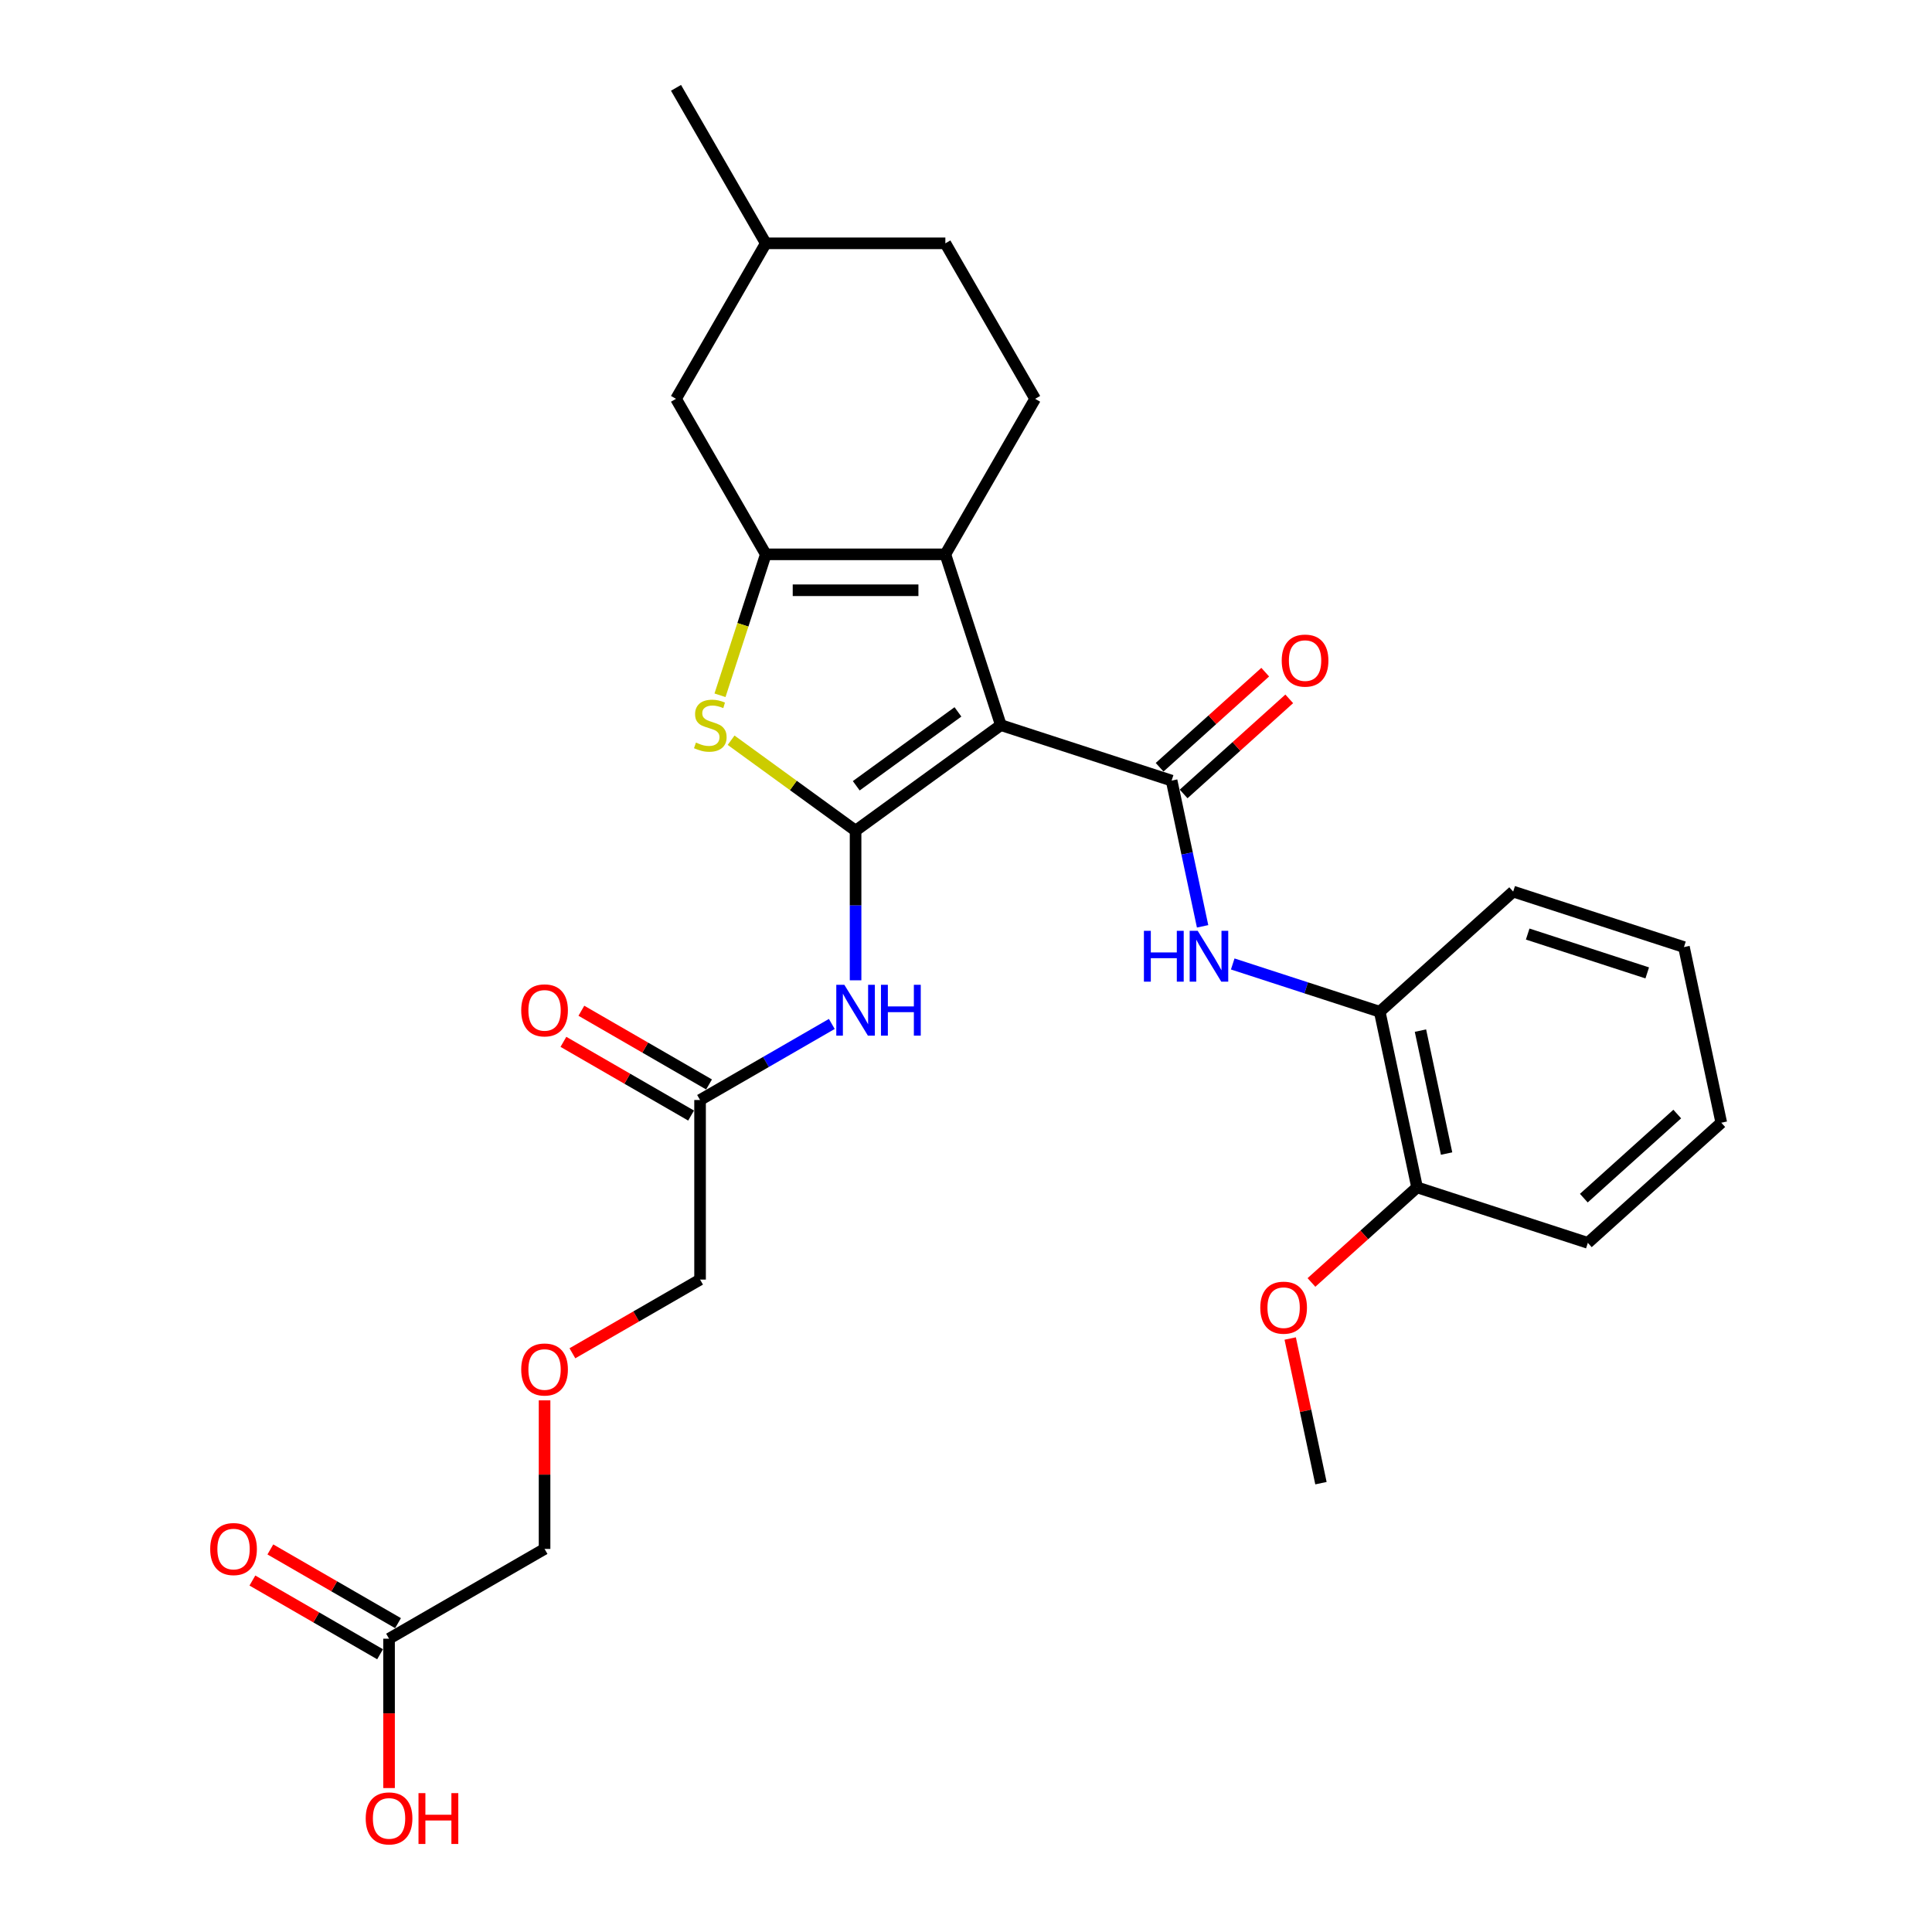<?xml version='1.0' encoding='iso-8859-1'?>
<svg version='1.1' baseProfile='full'
              xmlns='http://www.w3.org/2000/svg'
                      xmlns:rdkit='http://www.rdkit.org/xml'
                      xmlns:xlink='http://www.w3.org/1999/xlink'
                  xml:space='preserve'
width='1000px' height='1000px' viewBox='0 0 1000 1000'>
<!-- END OF HEADER -->
<rect style='opacity:1.0;fill:#FFFFFF;stroke:none' width='1000' height='1000' x='0' y='0'> </rect>
<path class='bond-0' d='M 518.036,375.318 L 442.844,429.948' style='fill:none;fill-rule:evenodd;stroke:#000000;stroke-width:6px;stroke-linecap:butt;stroke-linejoin:miter;stroke-opacity:1' />
<path class='bond-0' d='M 495.831,368.475 L 443.197,406.716' style='fill:none;fill-rule:evenodd;stroke:#000000;stroke-width:6px;stroke-linecap:butt;stroke-linejoin:miter;stroke-opacity:1' />
<path class='bond-1' d='M 518.036,375.318 L 489.315,286.925' style='fill:none;fill-rule:evenodd;stroke:#000000;stroke-width:6px;stroke-linecap:butt;stroke-linejoin:miter;stroke-opacity:1' />
<path class='bond-2' d='M 518.036,375.318 L 606.429,404.039' style='fill:none;fill-rule:evenodd;stroke:#000000;stroke-width:6px;stroke-linecap:butt;stroke-linejoin:miter;stroke-opacity:1' />
<path class='bond-4' d='M 442.844,429.948 L 410.63,406.543' style='fill:none;fill-rule:evenodd;stroke:#000000;stroke-width:6px;stroke-linecap:butt;stroke-linejoin:miter;stroke-opacity:1' />
<path class='bond-4' d='M 410.63,406.543 L 378.415,383.138' style='fill:none;fill-rule:evenodd;stroke:#CCCC00;stroke-width:6px;stroke-linecap:butt;stroke-linejoin:miter;stroke-opacity:1' />
<path class='bond-5' d='M 442.844,429.948 L 442.844,468.677' style='fill:none;fill-rule:evenodd;stroke:#000000;stroke-width:6px;stroke-linecap:butt;stroke-linejoin:miter;stroke-opacity:1' />
<path class='bond-5' d='M 442.844,468.677 L 442.844,507.406' style='fill:none;fill-rule:evenodd;stroke:#0000FF;stroke-width:6px;stroke-linecap:butt;stroke-linejoin:miter;stroke-opacity:1' />
<path class='bond-3' d='M 489.315,286.925 L 396.373,286.925' style='fill:none;fill-rule:evenodd;stroke:#000000;stroke-width:6px;stroke-linecap:butt;stroke-linejoin:miter;stroke-opacity:1' />
<path class='bond-3' d='M 475.374,305.514 L 410.314,305.514' style='fill:none;fill-rule:evenodd;stroke:#000000;stroke-width:6px;stroke-linecap:butt;stroke-linejoin:miter;stroke-opacity:1' />
<path class='bond-7' d='M 489.315,286.925 L 535.786,206.435' style='fill:none;fill-rule:evenodd;stroke:#000000;stroke-width:6px;stroke-linecap:butt;stroke-linejoin:miter;stroke-opacity:1' />
<path class='bond-6' d='M 606.429,404.039 L 614.445,441.753' style='fill:none;fill-rule:evenodd;stroke:#000000;stroke-width:6px;stroke-linecap:butt;stroke-linejoin:miter;stroke-opacity:1' />
<path class='bond-6' d='M 614.445,441.753 L 622.462,479.466' style='fill:none;fill-rule:evenodd;stroke:#0000FF;stroke-width:6px;stroke-linecap:butt;stroke-linejoin:miter;stroke-opacity:1' />
<path class='bond-11' d='M 612.648,410.946 L 639.98,386.337' style='fill:none;fill-rule:evenodd;stroke:#000000;stroke-width:6px;stroke-linecap:butt;stroke-linejoin:miter;stroke-opacity:1' />
<path class='bond-11' d='M 639.98,386.337 L 667.312,361.727' style='fill:none;fill-rule:evenodd;stroke:#FF0000;stroke-width:6px;stroke-linecap:butt;stroke-linejoin:miter;stroke-opacity:1' />
<path class='bond-11' d='M 600.21,397.132 L 627.542,372.523' style='fill:none;fill-rule:evenodd;stroke:#000000;stroke-width:6px;stroke-linecap:butt;stroke-linejoin:miter;stroke-opacity:1' />
<path class='bond-11' d='M 627.542,372.523 L 654.873,347.913' style='fill:none;fill-rule:evenodd;stroke:#FF0000;stroke-width:6px;stroke-linecap:butt;stroke-linejoin:miter;stroke-opacity:1' />
<path class='bond-10' d='M 396.373,286.925 L 349.902,206.435' style='fill:none;fill-rule:evenodd;stroke:#000000;stroke-width:6px;stroke-linecap:butt;stroke-linejoin:miter;stroke-opacity:1' />
<path class='bond-29' d='M 396.373,286.925 L 384.522,323.398' style='fill:none;fill-rule:evenodd;stroke:#000000;stroke-width:6px;stroke-linecap:butt;stroke-linejoin:miter;stroke-opacity:1' />
<path class='bond-29' d='M 384.522,323.398 L 372.671,359.871' style='fill:none;fill-rule:evenodd;stroke:#CCCC00;stroke-width:6px;stroke-linecap:butt;stroke-linejoin:miter;stroke-opacity:1' />
<path class='bond-8' d='M 430.539,529.995 L 396.446,549.678' style='fill:none;fill-rule:evenodd;stroke:#0000FF;stroke-width:6px;stroke-linecap:butt;stroke-linejoin:miter;stroke-opacity:1' />
<path class='bond-8' d='M 396.446,549.678 L 362.354,569.362' style='fill:none;fill-rule:evenodd;stroke:#000000;stroke-width:6px;stroke-linecap:butt;stroke-linejoin:miter;stroke-opacity:1' />
<path class='bond-9' d='M 638.058,498.949 L 676.102,511.31' style='fill:none;fill-rule:evenodd;stroke:#0000FF;stroke-width:6px;stroke-linecap:butt;stroke-linejoin:miter;stroke-opacity:1' />
<path class='bond-9' d='M 676.102,511.31 L 714.146,523.671' style='fill:none;fill-rule:evenodd;stroke:#000000;stroke-width:6px;stroke-linecap:butt;stroke-linejoin:miter;stroke-opacity:1' />
<path class='bond-16' d='M 535.786,206.435 L 489.315,125.945' style='fill:none;fill-rule:evenodd;stroke:#000000;stroke-width:6px;stroke-linecap:butt;stroke-linejoin:miter;stroke-opacity:1' />
<path class='bond-14' d='M 367.001,561.313 L 333.959,542.236' style='fill:none;fill-rule:evenodd;stroke:#000000;stroke-width:6px;stroke-linecap:butt;stroke-linejoin:miter;stroke-opacity:1' />
<path class='bond-14' d='M 333.959,542.236 L 300.917,523.159' style='fill:none;fill-rule:evenodd;stroke:#FF0000;stroke-width:6px;stroke-linecap:butt;stroke-linejoin:miter;stroke-opacity:1' />
<path class='bond-14' d='M 357.707,577.411 L 324.665,558.334' style='fill:none;fill-rule:evenodd;stroke:#000000;stroke-width:6px;stroke-linecap:butt;stroke-linejoin:miter;stroke-opacity:1' />
<path class='bond-14' d='M 324.665,558.334 L 291.623,539.257' style='fill:none;fill-rule:evenodd;stroke:#FF0000;stroke-width:6px;stroke-linecap:butt;stroke-linejoin:miter;stroke-opacity:1' />
<path class='bond-21' d='M 362.354,569.362 L 362.354,662.304' style='fill:none;fill-rule:evenodd;stroke:#000000;stroke-width:6px;stroke-linecap:butt;stroke-linejoin:miter;stroke-opacity:1' />
<path class='bond-13' d='M 714.146,523.671 L 733.47,614.582' style='fill:none;fill-rule:evenodd;stroke:#000000;stroke-width:6px;stroke-linecap:butt;stroke-linejoin:miter;stroke-opacity:1' />
<path class='bond-13' d='M 735.227,533.443 L 748.753,597.081' style='fill:none;fill-rule:evenodd;stroke:#000000;stroke-width:6px;stroke-linecap:butt;stroke-linejoin:miter;stroke-opacity:1' />
<path class='bond-23' d='M 714.146,523.671 L 783.216,461.481' style='fill:none;fill-rule:evenodd;stroke:#000000;stroke-width:6px;stroke-linecap:butt;stroke-linejoin:miter;stroke-opacity:1' />
<path class='bond-30' d='M 349.902,206.435 L 396.373,125.945' style='fill:none;fill-rule:evenodd;stroke:#000000;stroke-width:6px;stroke-linecap:butt;stroke-linejoin:miter;stroke-opacity:1' />
<path class='bond-12' d='M 201.373,848.188 L 281.864,801.717' style='fill:none;fill-rule:evenodd;stroke:#000000;stroke-width:6px;stroke-linecap:butt;stroke-linejoin:miter;stroke-opacity:1' />
<path class='bond-15' d='M 206.021,840.139 L 172.978,821.062' style='fill:none;fill-rule:evenodd;stroke:#000000;stroke-width:6px;stroke-linecap:butt;stroke-linejoin:miter;stroke-opacity:1' />
<path class='bond-15' d='M 172.978,821.062 L 139.936,801.985' style='fill:none;fill-rule:evenodd;stroke:#FF0000;stroke-width:6px;stroke-linecap:butt;stroke-linejoin:miter;stroke-opacity:1' />
<path class='bond-15' d='M 196.726,856.237 L 163.684,837.16' style='fill:none;fill-rule:evenodd;stroke:#000000;stroke-width:6px;stroke-linecap:butt;stroke-linejoin:miter;stroke-opacity:1' />
<path class='bond-15' d='M 163.684,837.16 L 130.642,818.083' style='fill:none;fill-rule:evenodd;stroke:#FF0000;stroke-width:6px;stroke-linecap:butt;stroke-linejoin:miter;stroke-opacity:1' />
<path class='bond-18' d='M 201.373,848.188 L 201.373,886.843' style='fill:none;fill-rule:evenodd;stroke:#000000;stroke-width:6px;stroke-linecap:butt;stroke-linejoin:miter;stroke-opacity:1' />
<path class='bond-18' d='M 201.373,886.843 L 201.373,925.497' style='fill:none;fill-rule:evenodd;stroke:#FF0000;stroke-width:6px;stroke-linecap:butt;stroke-linejoin:miter;stroke-opacity:1' />
<path class='bond-20' d='M 733.47,614.582 L 706.138,639.192' style='fill:none;fill-rule:evenodd;stroke:#000000;stroke-width:6px;stroke-linecap:butt;stroke-linejoin:miter;stroke-opacity:1' />
<path class='bond-20' d='M 706.138,639.192 L 678.806,663.801' style='fill:none;fill-rule:evenodd;stroke:#FF0000;stroke-width:6px;stroke-linecap:butt;stroke-linejoin:miter;stroke-opacity:1' />
<path class='bond-24' d='M 733.47,614.582 L 821.863,643.303' style='fill:none;fill-rule:evenodd;stroke:#000000;stroke-width:6px;stroke-linecap:butt;stroke-linejoin:miter;stroke-opacity:1' />
<path class='bond-19' d='M 489.315,125.945 L 396.373,125.945' style='fill:none;fill-rule:evenodd;stroke:#000000;stroke-width:6px;stroke-linecap:butt;stroke-linejoin:miter;stroke-opacity:1' />
<path class='bond-17' d='M 296.27,700.458 L 329.312,681.381' style='fill:none;fill-rule:evenodd;stroke:#FF0000;stroke-width:6px;stroke-linecap:butt;stroke-linejoin:miter;stroke-opacity:1' />
<path class='bond-17' d='M 329.312,681.381 L 362.354,662.304' style='fill:none;fill-rule:evenodd;stroke:#000000;stroke-width:6px;stroke-linecap:butt;stroke-linejoin:miter;stroke-opacity:1' />
<path class='bond-22' d='M 281.864,724.817 L 281.864,763.267' style='fill:none;fill-rule:evenodd;stroke:#FF0000;stroke-width:6px;stroke-linecap:butt;stroke-linejoin:miter;stroke-opacity:1' />
<path class='bond-22' d='M 281.864,763.267 L 281.864,801.717' style='fill:none;fill-rule:evenodd;stroke:#000000;stroke-width:6px;stroke-linecap:butt;stroke-linejoin:miter;stroke-opacity:1' />
<path class='bond-26' d='M 396.373,125.945 L 349.902,45.455' style='fill:none;fill-rule:evenodd;stroke:#000000;stroke-width:6px;stroke-linecap:butt;stroke-linejoin:miter;stroke-opacity:1' />
<path class='bond-25' d='M 667.81,692.814 L 675.767,730.249' style='fill:none;fill-rule:evenodd;stroke:#FF0000;stroke-width:6px;stroke-linecap:butt;stroke-linejoin:miter;stroke-opacity:1' />
<path class='bond-25' d='M 675.767,730.249 L 683.724,767.684' style='fill:none;fill-rule:evenodd;stroke:#000000;stroke-width:6px;stroke-linecap:butt;stroke-linejoin:miter;stroke-opacity:1' />
<path class='bond-27' d='M 783.216,461.481 L 871.609,490.201' style='fill:none;fill-rule:evenodd;stroke:#000000;stroke-width:6px;stroke-linecap:butt;stroke-linejoin:miter;stroke-opacity:1' />
<path class='bond-27' d='M 790.73,483.467 L 852.606,503.572' style='fill:none;fill-rule:evenodd;stroke:#000000;stroke-width:6px;stroke-linecap:butt;stroke-linejoin:miter;stroke-opacity:1' />
<path class='bond-31' d='M 821.863,643.303 L 890.932,581.112' style='fill:none;fill-rule:evenodd;stroke:#000000;stroke-width:6px;stroke-linecap:butt;stroke-linejoin:miter;stroke-opacity:1' />
<path class='bond-31' d='M 819.785,620.16 L 868.134,576.627' style='fill:none;fill-rule:evenodd;stroke:#000000;stroke-width:6px;stroke-linecap:butt;stroke-linejoin:miter;stroke-opacity:1' />
<path class='bond-28' d='M 871.609,490.201 L 890.932,581.112' style='fill:none;fill-rule:evenodd;stroke:#000000;stroke-width:6px;stroke-linecap:butt;stroke-linejoin:miter;stroke-opacity:1' />
<path  class='atom-5' d='M 360.217 384.352
Q 360.514 384.464, 361.741 384.984
Q 362.968 385.505, 364.306 385.84
Q 365.682 386.137, 367.02 386.137
Q 369.511 386.137, 370.961 384.947
Q 372.411 383.72, 372.411 381.601
Q 372.411 380.151, 371.667 379.259
Q 370.961 378.367, 369.846 377.884
Q 368.73 377.4, 366.872 376.843
Q 364.53 376.136, 363.117 375.467
Q 361.741 374.798, 360.737 373.385
Q 359.771 371.973, 359.771 369.593
Q 359.771 366.284, 362.001 364.24
Q 364.269 362.195, 368.73 362.195
Q 371.779 362.195, 375.236 363.645
L 374.381 366.508
Q 371.221 365.206, 368.842 365.206
Q 366.277 365.206, 364.864 366.284
Q 363.451 367.325, 363.489 369.147
Q 363.489 370.56, 364.195 371.415
Q 364.938 372.27, 365.979 372.753
Q 367.058 373.237, 368.842 373.794
Q 371.221 374.538, 372.634 375.281
Q 374.047 376.025, 375.051 377.549
Q 376.092 379.036, 376.092 381.601
Q 376.092 385.245, 373.638 387.215
Q 371.221 389.148, 367.169 389.148
Q 364.827 389.148, 363.042 388.628
Q 361.295 388.144, 359.213 387.289
L 360.217 384.352
' fill='#CCCC00'/>
<path  class='atom-6' d='M 437.026 509.73
L 445.651 523.671
Q 446.506 525.047, 447.882 527.538
Q 449.257 530.029, 449.331 530.177
L 449.331 509.73
L 452.826 509.73
L 452.826 536.051
L 449.22 536.051
L 439.963 520.809
Q 438.885 519.024, 437.732 516.979
Q 436.617 514.935, 436.282 514.303
L 436.282 536.051
L 432.862 536.051
L 432.862 509.73
L 437.026 509.73
' fill='#0000FF'/>
<path  class='atom-6' d='M 455.986 509.73
L 459.555 509.73
L 459.555 520.92
L 473.013 520.92
L 473.013 509.73
L 476.582 509.73
L 476.582 536.051
L 473.013 536.051
L 473.013 523.894
L 459.555 523.894
L 459.555 536.051
L 455.986 536.051
L 455.986 509.73
' fill='#0000FF'/>
<path  class='atom-7' d='M 592.089 481.79
L 595.658 481.79
L 595.658 492.98
L 609.116 492.98
L 609.116 481.79
L 612.685 481.79
L 612.685 508.111
L 609.116 508.111
L 609.116 495.954
L 595.658 495.954
L 595.658 508.111
L 592.089 508.111
L 592.089 481.79
' fill='#0000FF'/>
<path  class='atom-7' d='M 619.935 481.79
L 628.56 495.731
Q 629.415 497.107, 630.79 499.597
Q 632.166 502.088, 632.24 502.237
L 632.24 481.79
L 635.735 481.79
L 635.735 508.111
L 632.129 508.111
L 622.872 492.868
Q 621.794 491.084, 620.641 489.039
Q 619.526 486.994, 619.191 486.362
L 619.191 508.111
L 615.771 508.111
L 615.771 481.79
L 619.935 481.79
' fill='#0000FF'/>
<path  class='atom-12' d='M 663.416 341.923
Q 663.416 335.603, 666.539 332.071
Q 669.662 328.539, 675.499 328.539
Q 681.335 328.539, 684.458 332.071
Q 687.581 335.603, 687.581 341.923
Q 687.581 348.318, 684.421 351.961
Q 681.261 355.567, 675.499 355.567
Q 669.699 355.567, 666.539 351.961
Q 663.416 348.355, 663.416 341.923
M 675.499 352.593
Q 679.514 352.593, 681.67 349.916
Q 683.863 347.202, 683.863 341.923
Q 683.863 336.756, 681.67 334.153
Q 679.514 331.514, 675.499 331.514
Q 671.483 331.514, 669.29 334.116
Q 667.134 336.718, 667.134 341.923
Q 667.134 347.239, 669.29 349.916
Q 671.483 352.593, 675.499 352.593
' fill='#FF0000'/>
<path  class='atom-15' d='M 269.781 522.965
Q 269.781 516.645, 272.904 513.113
Q 276.027 509.581, 281.864 509.581
Q 287.7 509.581, 290.823 513.113
Q 293.946 516.645, 293.946 522.965
Q 293.946 529.359, 290.786 533.003
Q 287.626 536.609, 281.864 536.609
Q 276.064 536.609, 272.904 533.003
Q 269.781 529.397, 269.781 522.965
M 281.864 533.635
Q 285.879 533.635, 288.035 530.958
Q 290.228 528.244, 290.228 522.965
Q 290.228 517.797, 288.035 515.195
Q 285.879 512.555, 281.864 512.555
Q 277.849 512.555, 275.655 515.158
Q 273.499 517.76, 273.499 522.965
Q 273.499 528.281, 275.655 530.958
Q 277.849 533.635, 281.864 533.635
' fill='#FF0000'/>
<path  class='atom-16' d='M 108.801 801.791
Q 108.801 795.471, 111.924 791.939
Q 115.046 788.408, 120.883 788.408
Q 126.72 788.408, 129.843 791.939
Q 132.966 795.471, 132.966 801.791
Q 132.966 808.186, 129.806 811.829
Q 126.646 815.435, 120.883 815.435
Q 115.084 815.435, 111.924 811.829
Q 108.801 808.223, 108.801 801.791
M 120.883 812.461
Q 124.898 812.461, 127.055 809.784
Q 129.248 807.07, 129.248 801.791
Q 129.248 796.624, 127.055 794.021
Q 124.898 791.382, 120.883 791.382
Q 116.868 791.382, 114.675 793.984
Q 112.518 796.587, 112.518 801.791
Q 112.518 807.108, 114.675 809.784
Q 116.868 812.461, 120.883 812.461
' fill='#FF0000'/>
<path  class='atom-18' d='M 269.781 708.849
Q 269.781 702.529, 272.904 698.997
Q 276.027 695.466, 281.864 695.466
Q 287.7 695.466, 290.823 698.997
Q 293.946 702.529, 293.946 708.849
Q 293.946 715.244, 290.786 718.887
Q 287.626 722.493, 281.864 722.493
Q 276.064 722.493, 272.904 718.887
Q 269.781 715.281, 269.781 708.849
M 281.864 719.519
Q 285.879 719.519, 288.035 716.842
Q 290.228 714.128, 290.228 708.849
Q 290.228 703.682, 288.035 701.079
Q 285.879 698.44, 281.864 698.44
Q 277.849 698.44, 275.655 701.042
Q 273.499 703.644, 273.499 708.849
Q 273.499 714.165, 275.655 716.842
Q 277.849 719.519, 281.864 719.519
' fill='#FF0000'/>
<path  class='atom-19' d='M 189.291 941.205
Q 189.291 934.884, 192.414 931.353
Q 195.537 927.821, 201.373 927.821
Q 207.21 927.821, 210.333 931.353
Q 213.456 934.884, 213.456 941.205
Q 213.456 947.599, 210.296 951.242
Q 207.136 954.848, 201.373 954.848
Q 195.574 954.848, 192.414 951.242
Q 189.291 947.636, 189.291 941.205
M 201.373 951.874
Q 205.389 951.874, 207.545 949.198
Q 209.738 946.484, 209.738 941.205
Q 209.738 936.037, 207.545 933.435
Q 205.389 930.795, 201.373 930.795
Q 197.358 930.795, 195.165 933.397
Q 193.009 936, 193.009 941.205
Q 193.009 946.521, 195.165 949.198
Q 197.358 951.874, 201.373 951.874
' fill='#FF0000'/>
<path  class='atom-19' d='M 216.616 928.118
L 220.185 928.118
L 220.185 939.308
L 233.643 939.308
L 233.643 928.118
L 237.212 928.118
L 237.212 954.439
L 233.643 954.439
L 233.643 942.283
L 220.185 942.283
L 220.185 954.439
L 216.616 954.439
L 216.616 928.118
' fill='#FF0000'/>
<path  class='atom-21' d='M 652.318 676.847
Q 652.318 670.527, 655.441 666.995
Q 658.564 663.463, 664.4 663.463
Q 670.237 663.463, 673.36 666.995
Q 676.483 670.527, 676.483 676.847
Q 676.483 683.241, 673.323 686.885
Q 670.163 690.491, 664.4 690.491
Q 658.601 690.491, 655.441 686.885
Q 652.318 683.278, 652.318 676.847
M 664.4 687.517
Q 668.415 687.517, 670.572 684.84
Q 672.765 682.126, 672.765 676.847
Q 672.765 671.679, 670.572 669.077
Q 668.415 666.437, 664.4 666.437
Q 660.385 666.437, 658.192 669.04
Q 656.036 671.642, 656.036 676.847
Q 656.036 682.163, 658.192 684.84
Q 660.385 687.517, 664.4 687.517
' fill='#FF0000'/>
</svg>
